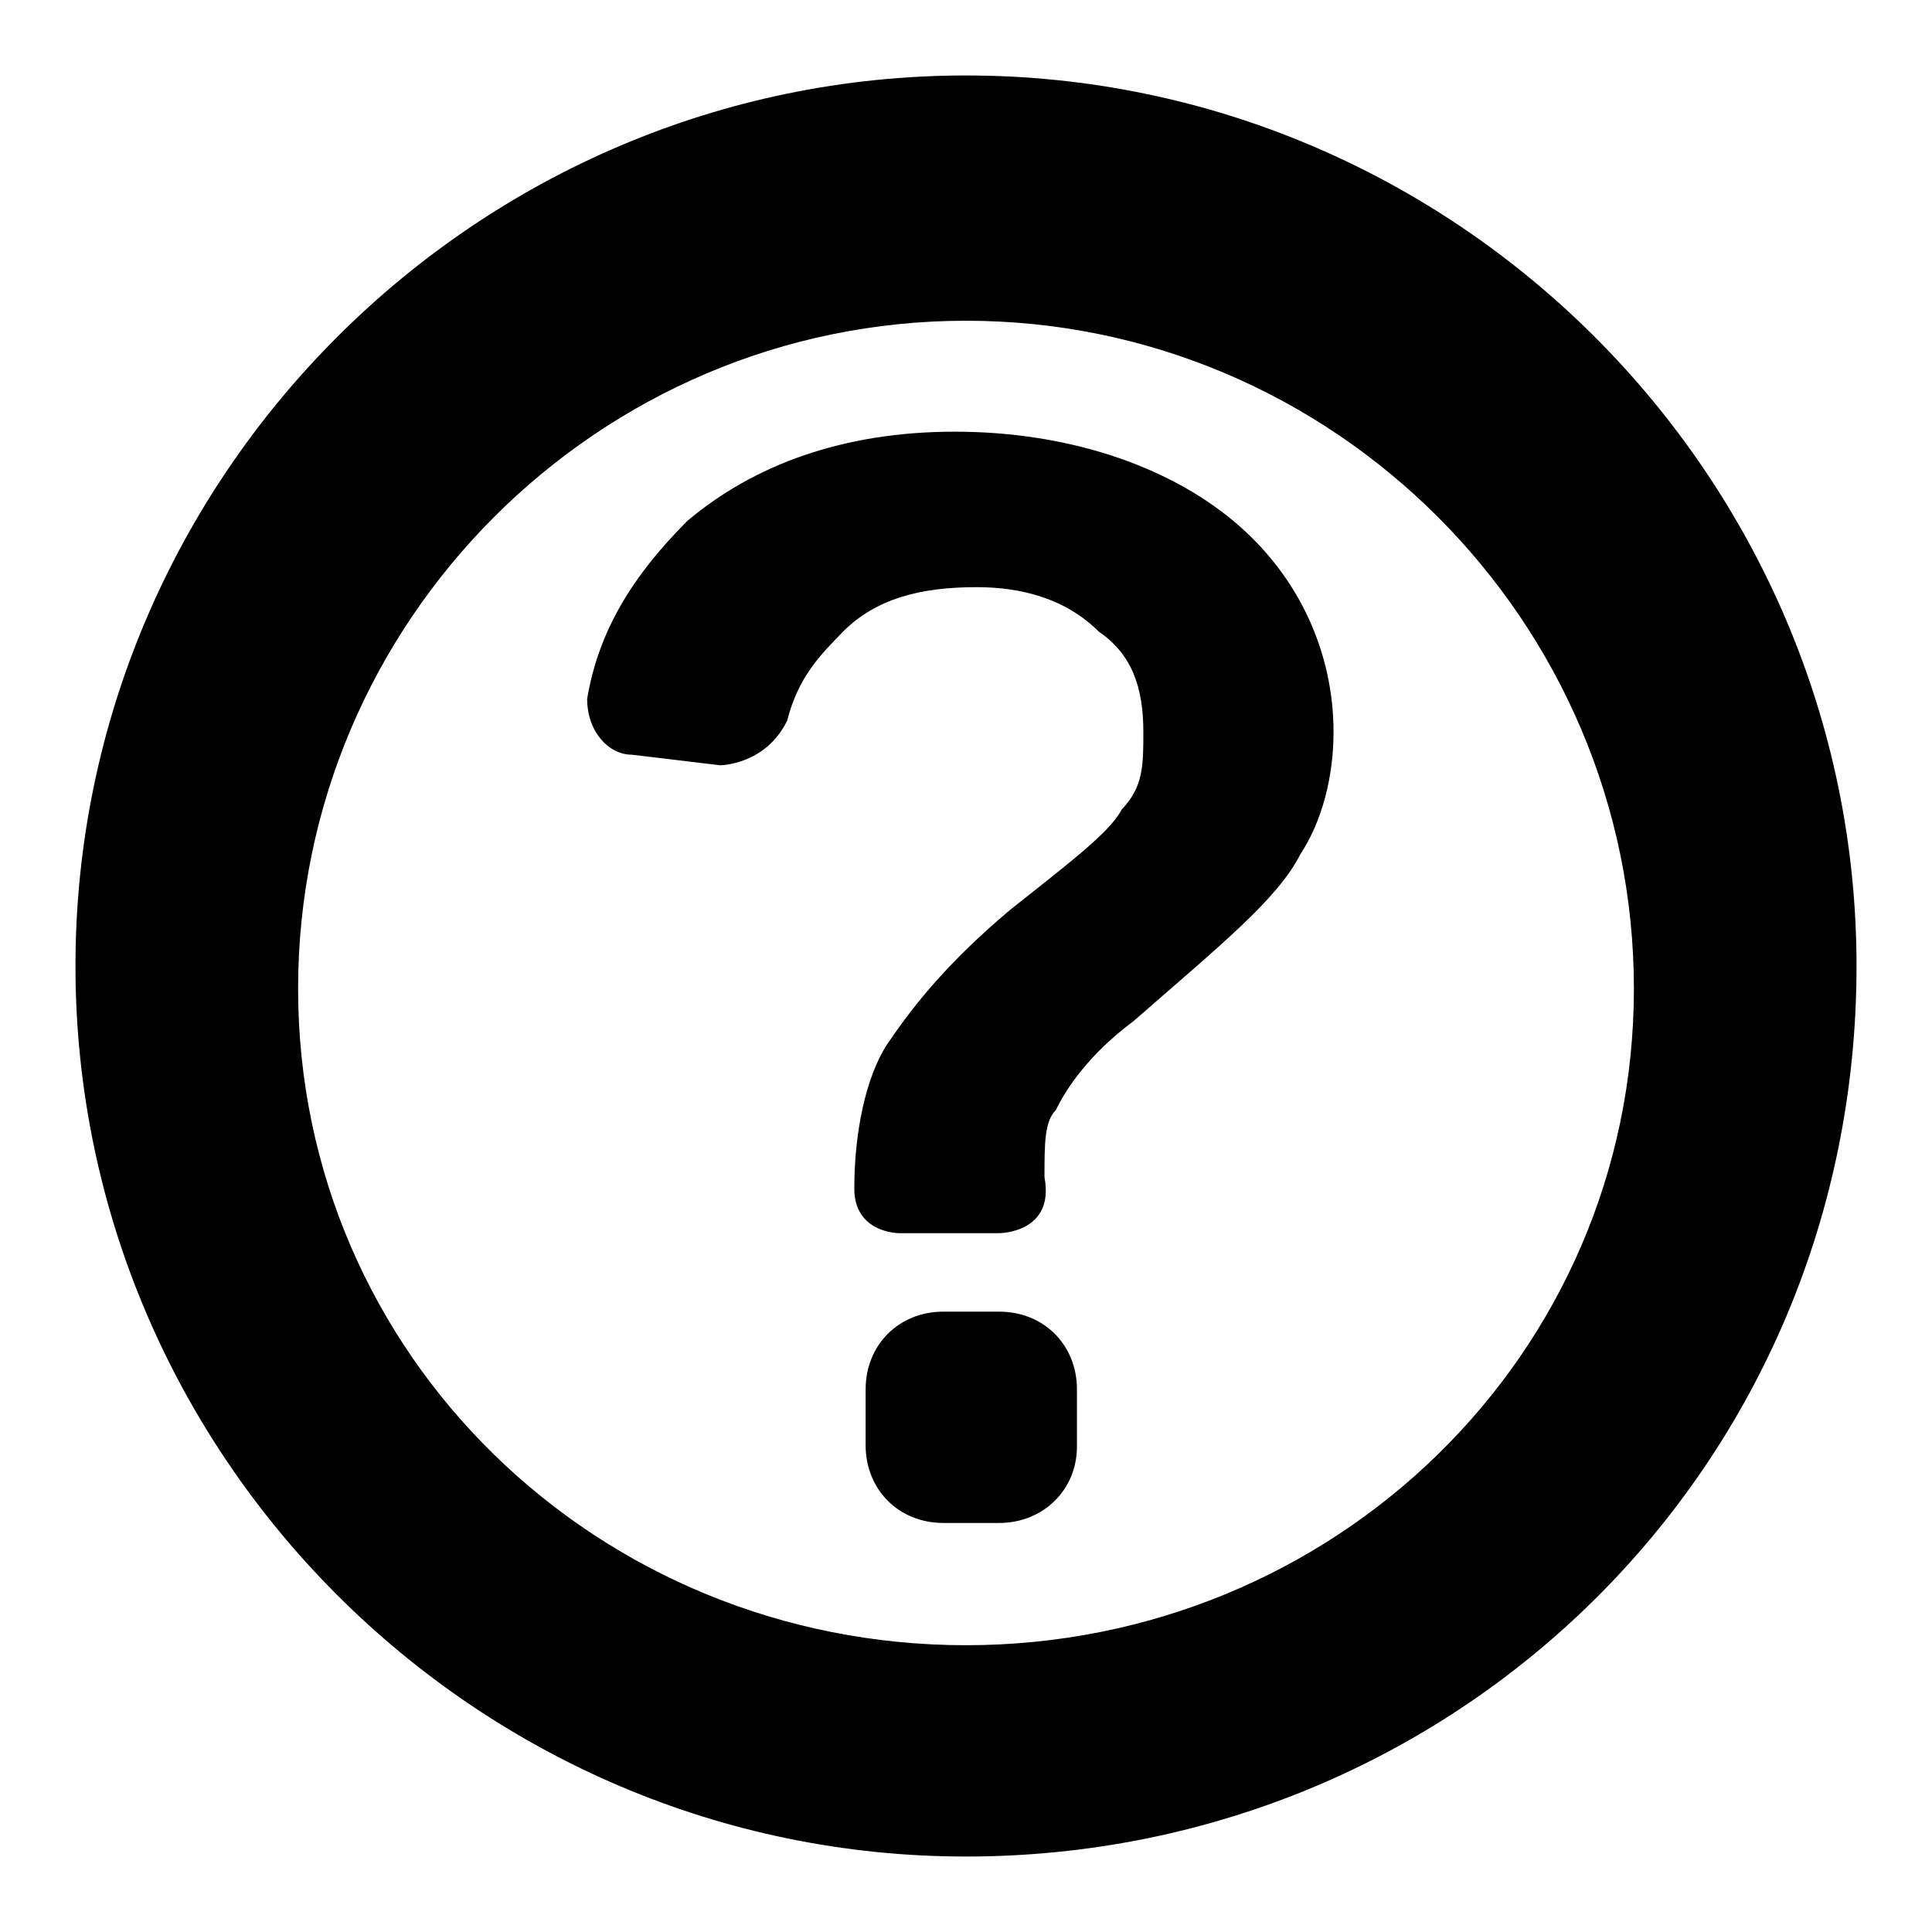 <?xml version="1.0" encoding="utf-8"?>
<!-- Svg Vector Icons : http://www.onlinewebfonts.com/icon -->
<!DOCTYPE svg PUBLIC "-//W3C//DTD SVG 1.1//EN" "http://www.w3.org/Graphics/SVG/1.1/DTD/svg11.dtd">
<svg version="1.1" xmlns="http://www.w3.org/2000/svg" xmlns:xlink="http://www.w3.org/1999/xlink" x="0px" y="0px" viewBox="0 0 256 256" enable-background="new 0 0 256 256" xml:space="preserve">
<g><g><path fill="#000000" d="M128,246c-64.9,0-118-53.1-118-118S63.1,10,128,10s118,53.1,118,118C246,194.4,192.9,246,128,246z M128,42.5c-48.7,0-88.5,39.8-88.5,88.5c0,48.7,39.8,87,88.5,87c48.7,0,88.5-38.4,88.5-87C216.5,82.3,176.7,42.5,128,42.5z M132.4,201.8h-7.4c-5.9,0-10.3-4.4-10.3-10.3v-7.4c0-5.9,4.4-10.3,10.3-10.3h7.4c5.9,0,10.3,4.4,10.3,10.3v7.4C142.8,197.3,138.3,201.8,132.4,201.8z"/><path fill="#000000" d="M132.4,163.4h-13.3c0,0-5.9,0-5.9-5.9c0-7.4,1.5-14.8,4.4-19.2c3-4.4,7.4-10.3,16.2-17.7c7.4-5.9,13.3-10.3,14.8-13.3c2.9-3,2.9-5.9,2.9-10.3c0-5.9-1.5-10.3-5.9-13.3c-4.4-4.4-10.3-5.9-16.2-5.9c-7.4,0-13.3,1.5-17.7,5.9c-2.9,3-5.9,5.9-7.4,11.8c-2.9,5.9-8.9,5.9-8.9,5.9L83.7,100c-3,0-5.9-3-5.9-7.4c1.5-8.9,5.9-16.2,13.3-23.6c8.8-7.4,20.6-11.8,35.4-11.8c14.8,0,28,4.4,36.9,11.8c8.9,7.4,13.3,17.7,13.3,28c0,5.9-1.5,11.8-4.4,16.2c-3,5.9-10.3,11.8-22.1,22.1c-5.9,4.4-8.9,8.9-10.3,11.8c-1.5,1.5-1.5,4.4-1.5,8.9C139.8,163.4,132.4,163.4,132.4,163.4z"/></g></g>
</svg>